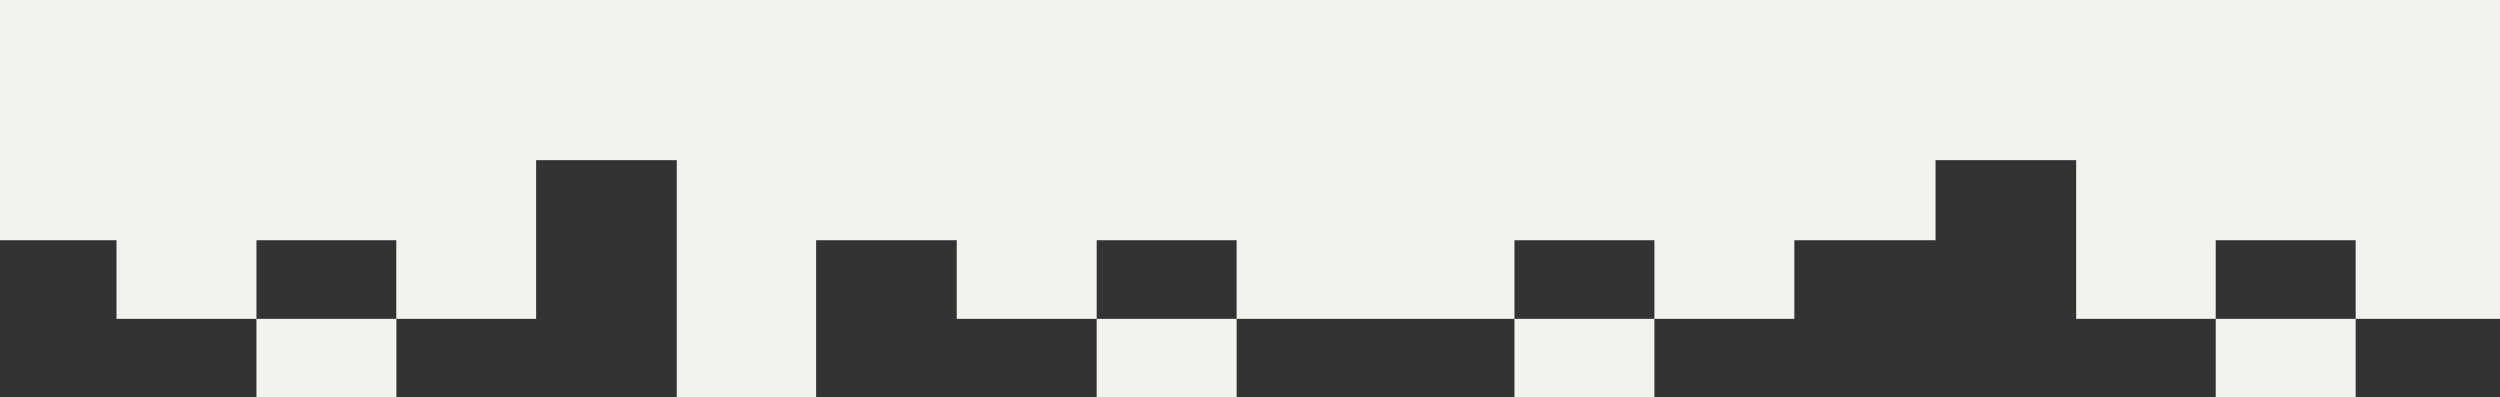 <svg xmlns="http://www.w3.org/2000/svg" xmlns:xlink="http://www.w3.org/1999/xlink" id="Layer_1" version="1.1" viewBox="0 0 2560 407"><rect x="0" y="0" width="2560" height="407" fill="#333333" stroke="none"/><defs><style> .st0 { fill: #f4f2ef; } </style></defs><rect class="st0" x="262.6" y="326.5" width="143.3" height="80.5"></rect><rect class="st0" x="1550.8" y="326.5" width="143.3" height="80.5"></rect><polygon class="st0" points="835.7 246 979.7 246 979.7 326.5 1123 326.5 1123 246 1266.3 246 1266.3 326.5 1550.8 326.5 1550.8 246 1694.1 246 1694.1 326.5 1837.4 326.5 1837.4 246 1982 246 1982 164 1982 164 2126 164 2126 326.5 2268.9 326.5 2268.9 246 2412.2 246 2412.2 326.5 2412.2 326.5 2560 326.5 2560 0 0 0 0 246 119.3 246 119.3 326.5 262.6 326.5 262.6 246 405.8 246 405.8 326.5 549 326.5 549 164 693 164 693 407 835.7 407 835.7 326.5 835.7 246"></polygon><polygon class="st0" points="2412.2 326.5 2268.9 326.5 2268.9 407 2412.2 407 2412.2 326.5 2412.2 326.5"></polygon><rect class="st0" x="1123" y="326.5" width="143.3" height="80.5"></rect></svg>